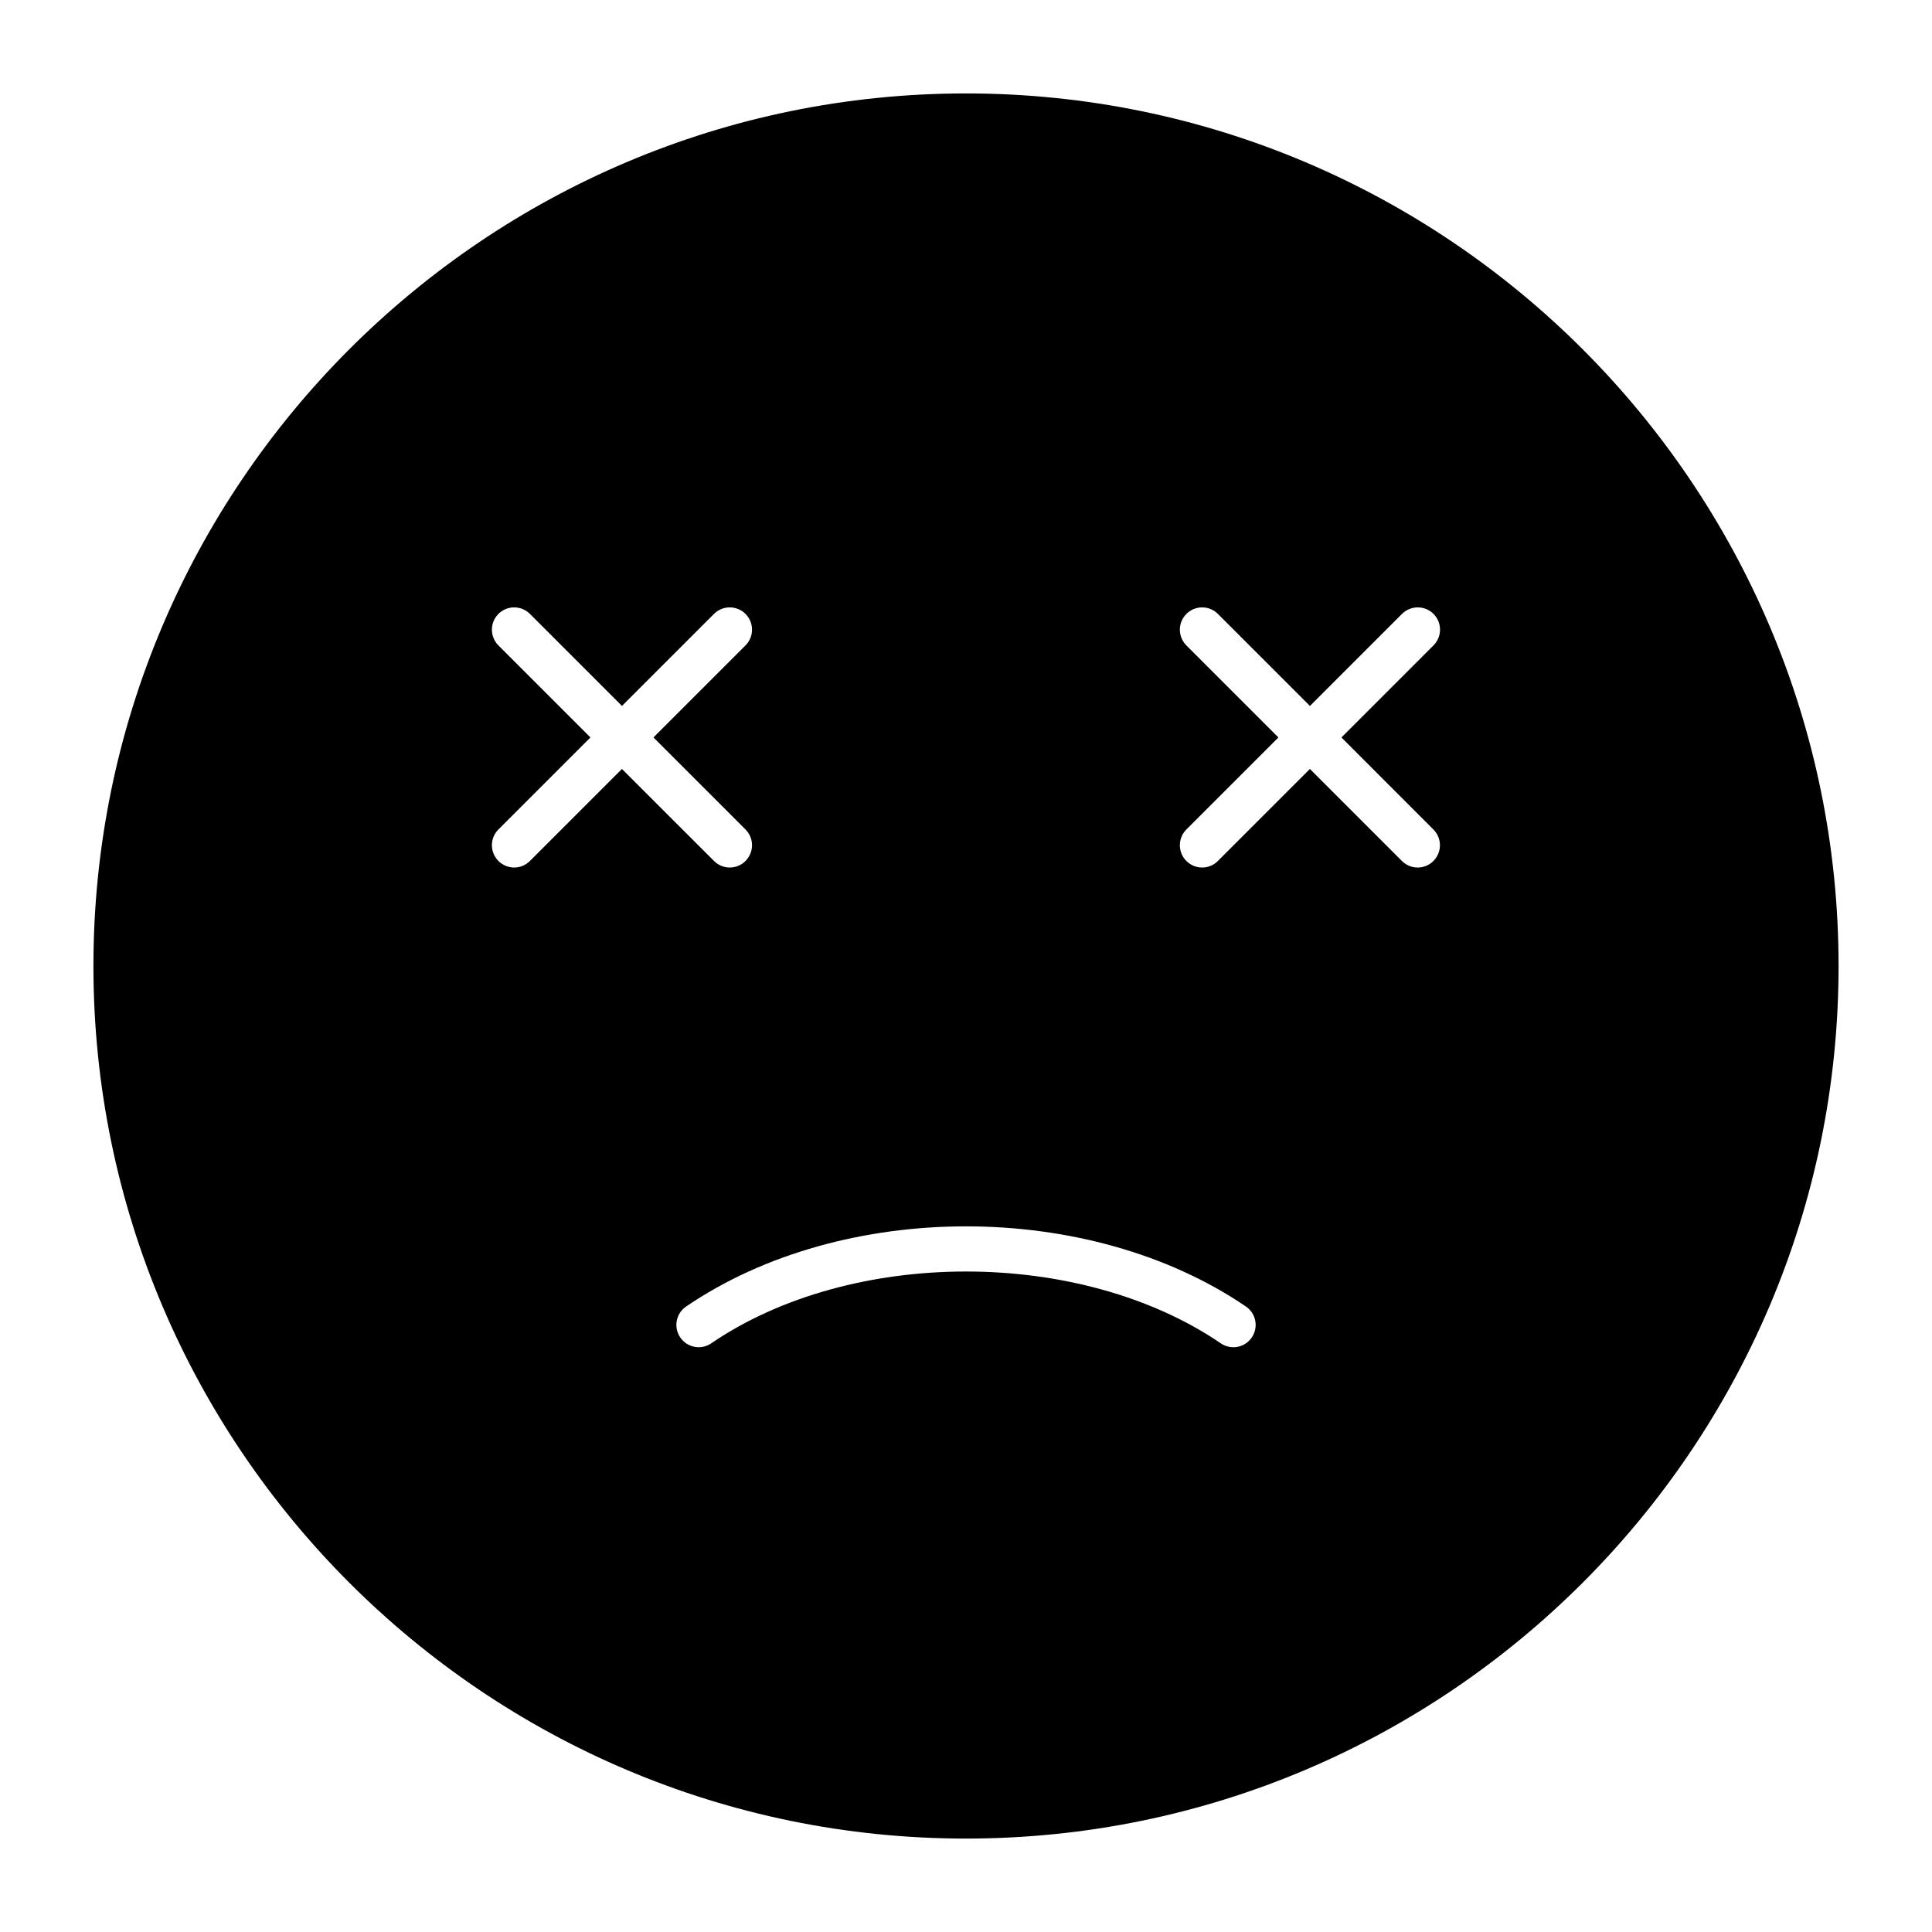 <?xml version="1.0" encoding="UTF-8"?>
<!-- Uploaded to: ICON Repo, www.svgrepo.com, Generator: ICON Repo Mixer Tools -->
<svg fill="#000000" width="800px" height="800px" version="1.1" viewBox="144 144 512 512" xmlns="http://www.w3.org/2000/svg">
 <path d="m400 168.76c-127.5 0-231.24 103.74-231.24 231.24s103.74 231.24 231.24 231.24 231.24-103.74 231.24-231.24c-0.004-127.5-103.74-231.24-231.24-231.24zm-115.57 203.41c-1.148 1.156-2.66 1.73-4.172 1.73-1.512 0-3.023-0.582-4.172-1.73-2.305-2.305-2.305-6.047 0-8.352l24.387-24.387-24.387-24.387c-2.305-2.305-2.305-6.047 0-8.352 2.305-2.305 6.047-2.305 8.352 0l24.387 24.387 24.387-24.387c2.305-2.305 6.047-2.305 8.352 0 2.305 2.305 2.305 6.047 0 8.352l-24.387 24.387 24.387 24.387c2.305 2.305 2.305 6.047 0 8.352-1.148 1.156-2.66 1.73-4.172 1.73s-3.023-0.582-4.172-1.73l-24.402-24.387zm191.3 126.27c-1.828 2.707-5.512 3.402-8.203 1.559-37.242-25.379-97.824-25.379-135.05 0-1.023 0.691-2.172 1.023-3.32 1.023-1.891 0-3.738-0.891-4.879-2.582-1.844-2.691-1.141-6.367 1.551-8.203 41.59-28.316 106.75-28.324 148.35 0 2.695 1.836 3.391 5.512 1.555 8.203zm48.137-134.62c2.305 2.305 2.305 6.047 0 8.352-1.148 1.156-2.66 1.73-4.172 1.73s-3.023-0.582-4.172-1.73l-24.387-24.387-24.387 24.387c-1.148 1.156-2.66 1.73-4.172 1.73s-3.023-0.582-4.172-1.73c-2.305-2.305-2.305-6.047 0-8.352l24.387-24.387-24.387-24.387c-2.305-2.305-2.305-6.047 0-8.352 2.305-2.305 6.047-2.305 8.352 0l24.395 24.387 24.387-24.387c2.312-2.305 6.055-2.305 8.359 0 2.305 2.305 2.305 6.047-0.016 8.352l-24.387 24.387z"/>
</svg>